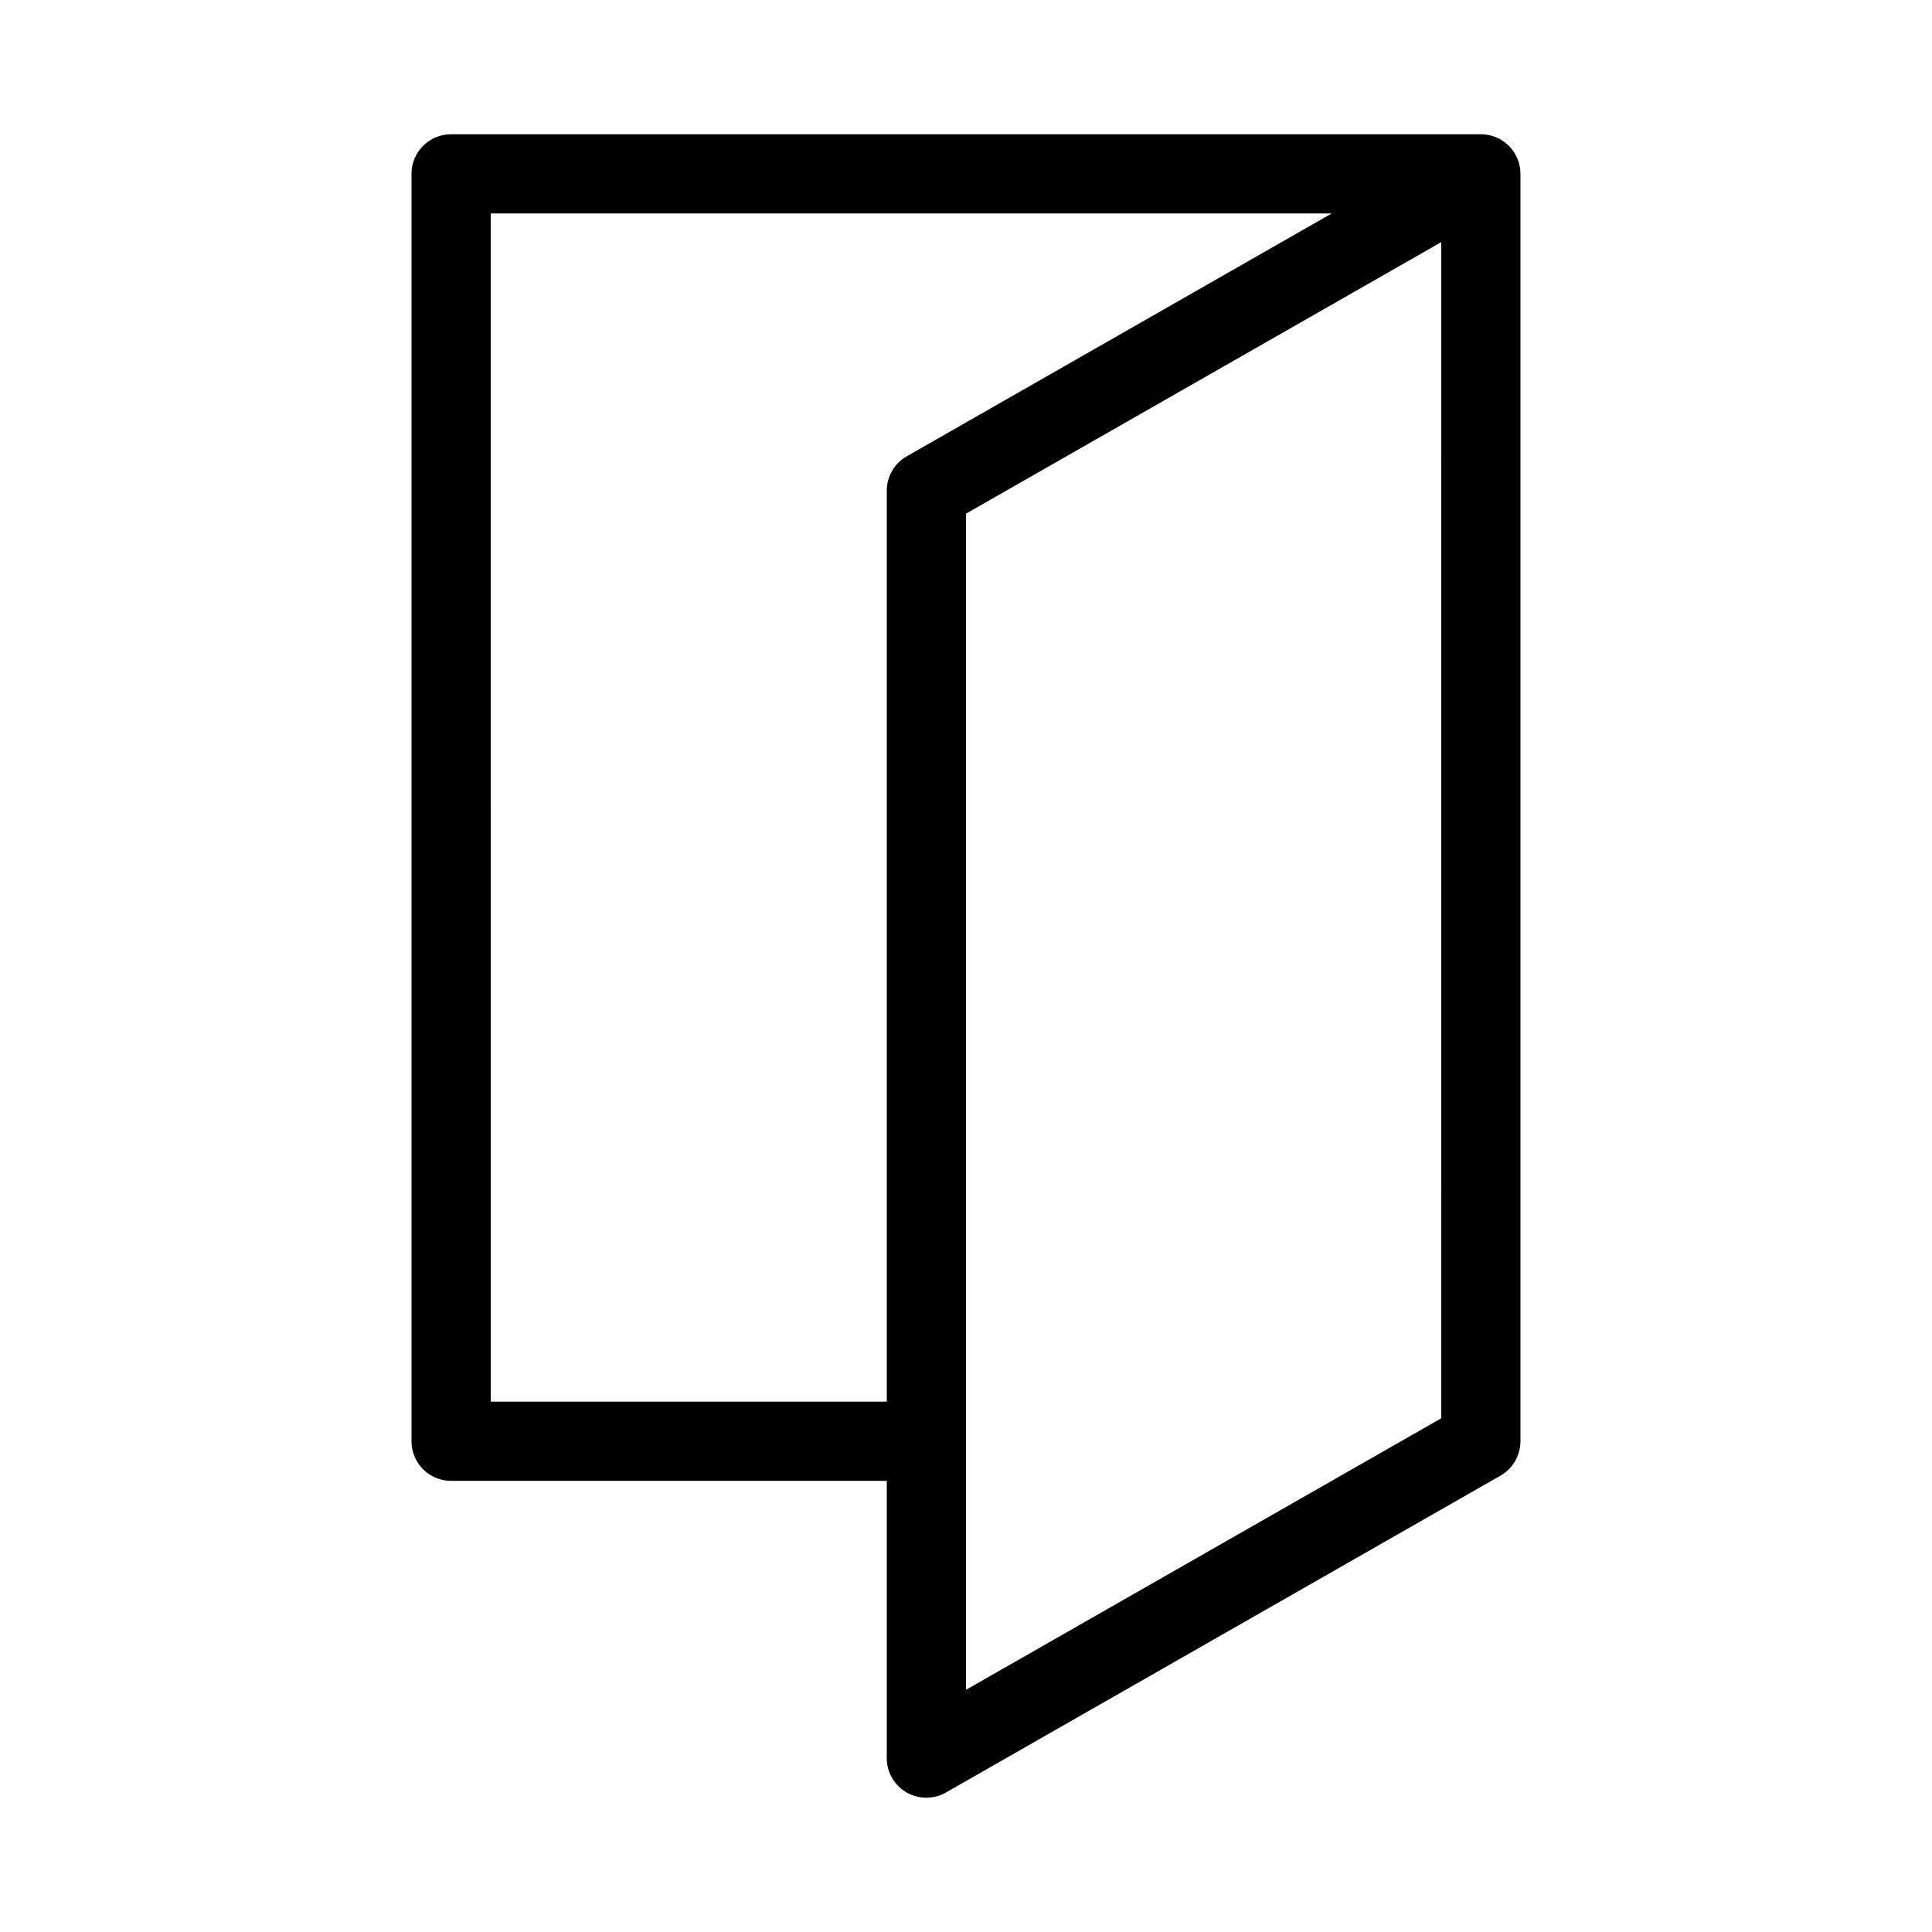 <?xml version="1.0" encoding="UTF-8"?>
<!-- Uploaded to: ICON Repo, www.iconrepo.com, Generator: ICON Repo Mixer Tools -->
<svg fill="#000000" width="800px" height="800px" version="1.1" viewBox="144 144 512 512" xmlns="http://www.w3.org/2000/svg">
 <path d="m389.5 620.41c-1.852 0.004-3.668-0.48-5.269-1.406-3.238-1.879-5.231-5.344-5.227-9.09v-73.473h-115.46c-5.797 0-10.496-4.699-10.496-10.496v-335.87c0-5.797 4.699-10.496 10.496-10.496h272.9-0.004c2.785 0 5.453 1.105 7.422 3.074s3.074 4.637 3.074 7.422v335.87c0 3.769-2.019 7.246-5.289 9.113l-146.95 83.969c-1.582 0.906-3.379 1.383-5.203 1.383zm10.496-340.28v311.69l125.95-71.961-0.004-311.69zm-125.95 235.32h104.96v-241.41c0-3.766 2.019-7.242 5.289-9.109l112.62-64.363h-222.87z"/>
</svg>